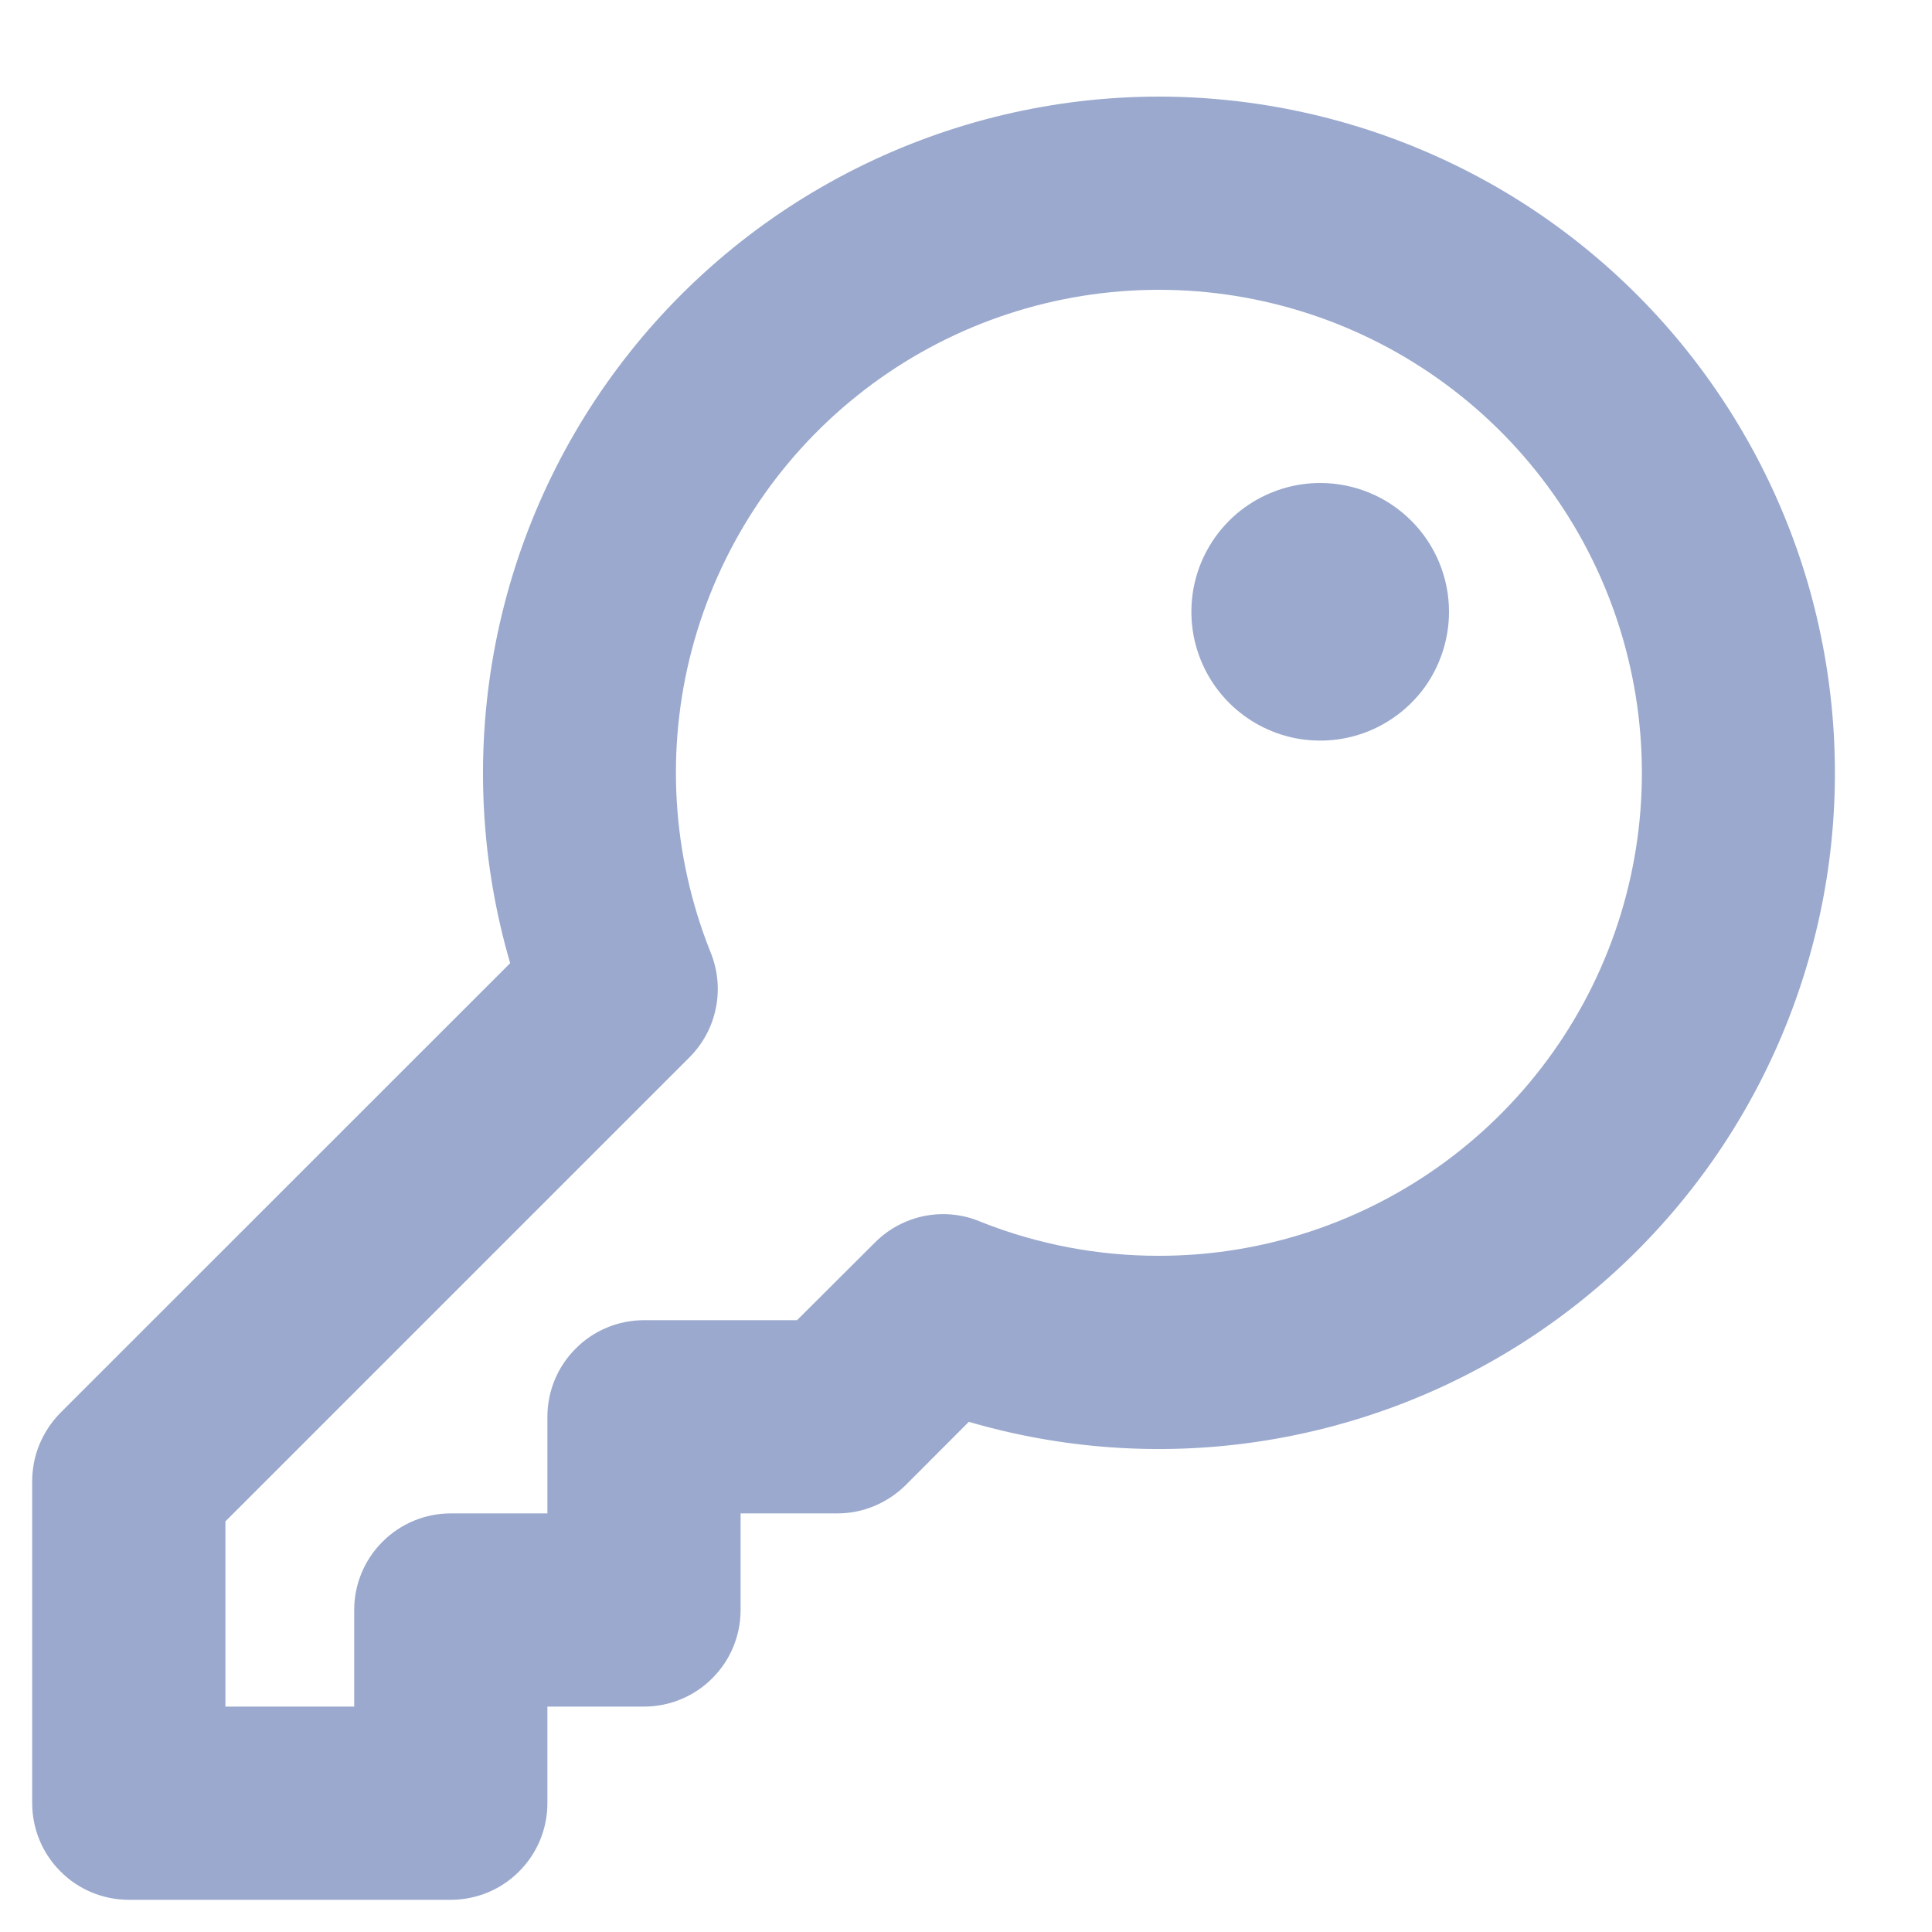 <svg width="15" height="15" viewBox="0 0 15 15" fill="none" xmlns="http://www.w3.org/2000/svg">
<path d="M9 0.75C8.184 0.75 7.38 0.941 6.651 1.306C5.921 1.671 5.287 2.201 4.798 2.854C4.309 3.507 3.979 4.265 3.834 5.067C3.689 5.87 3.732 6.695 3.961 7.478L0.469 10.969C0.4 11.039 0.345 11.122 0.307 11.213C0.269 11.304 0.25 11.402 0.25 11.5V14C0.25 14.199 0.329 14.39 0.47 14.53C0.61 14.671 0.801 14.75 1 14.75H3.5C3.699 14.75 3.89 14.671 4.03 14.53C4.171 14.39 4.25 14.199 4.25 14V13.25H5C5.199 13.25 5.39 13.171 5.53 13.03C5.671 12.89 5.75 12.699 5.75 12.5V11.75H6.5C6.599 11.75 6.696 11.731 6.787 11.693C6.878 11.655 6.961 11.6 7.031 11.531L7.522 11.039C8.244 11.25 9.003 11.304 9.747 11.196C10.492 11.088 11.204 10.822 11.837 10.415C12.469 10.008 13.007 9.47 13.414 8.837C13.82 8.204 14.086 7.491 14.193 6.747C14.3 6.002 14.245 5.243 14.034 4.521C13.822 3.8 13.457 3.132 12.965 2.563C12.473 1.995 11.864 1.538 11.18 1.226C10.495 0.913 9.752 0.751 9 0.75ZM9 9.75C8.527 9.751 8.058 9.662 7.619 9.488C7.481 9.428 7.328 9.412 7.181 9.44C7.034 9.469 6.898 9.541 6.793 9.647L6.188 10.25H5C4.801 10.25 4.61 10.329 4.47 10.47C4.329 10.61 4.25 10.801 4.25 11V11.75H3.5C3.301 11.75 3.11 11.829 2.97 11.97C2.829 12.11 2.75 12.301 2.75 12.5V13.25H1.75V11.812L5.353 8.209C5.459 8.103 5.531 7.968 5.559 7.821C5.588 7.674 5.571 7.522 5.513 7.384C5.217 6.638 5.167 5.818 5.372 5.042C5.577 4.267 6.025 3.577 6.651 3.075C7.276 2.573 8.046 2.285 8.848 2.253C9.649 2.221 10.44 2.447 11.103 2.897C11.767 3.347 12.269 3.998 12.535 4.755C12.801 5.512 12.818 6.334 12.583 7.1C12.348 7.867 11.873 8.538 11.228 9.015C10.583 9.492 9.802 9.75 9 9.75ZM11.25 4.75C11.25 4.948 11.191 5.141 11.082 5.306C10.972 5.47 10.815 5.598 10.633 5.674C10.45 5.75 10.249 5.769 10.055 5.731C9.861 5.692 9.683 5.597 9.543 5.457C9.403 5.317 9.308 5.139 9.269 4.945C9.231 4.751 9.25 4.55 9.326 4.367C9.402 4.185 9.53 4.028 9.694 3.919C9.859 3.809 10.052 3.75 10.25 3.75C10.515 3.75 10.77 3.855 10.957 4.043C11.145 4.23 11.25 4.485 11.25 4.75Z" fill="#9AA9CD"/>
</svg>
